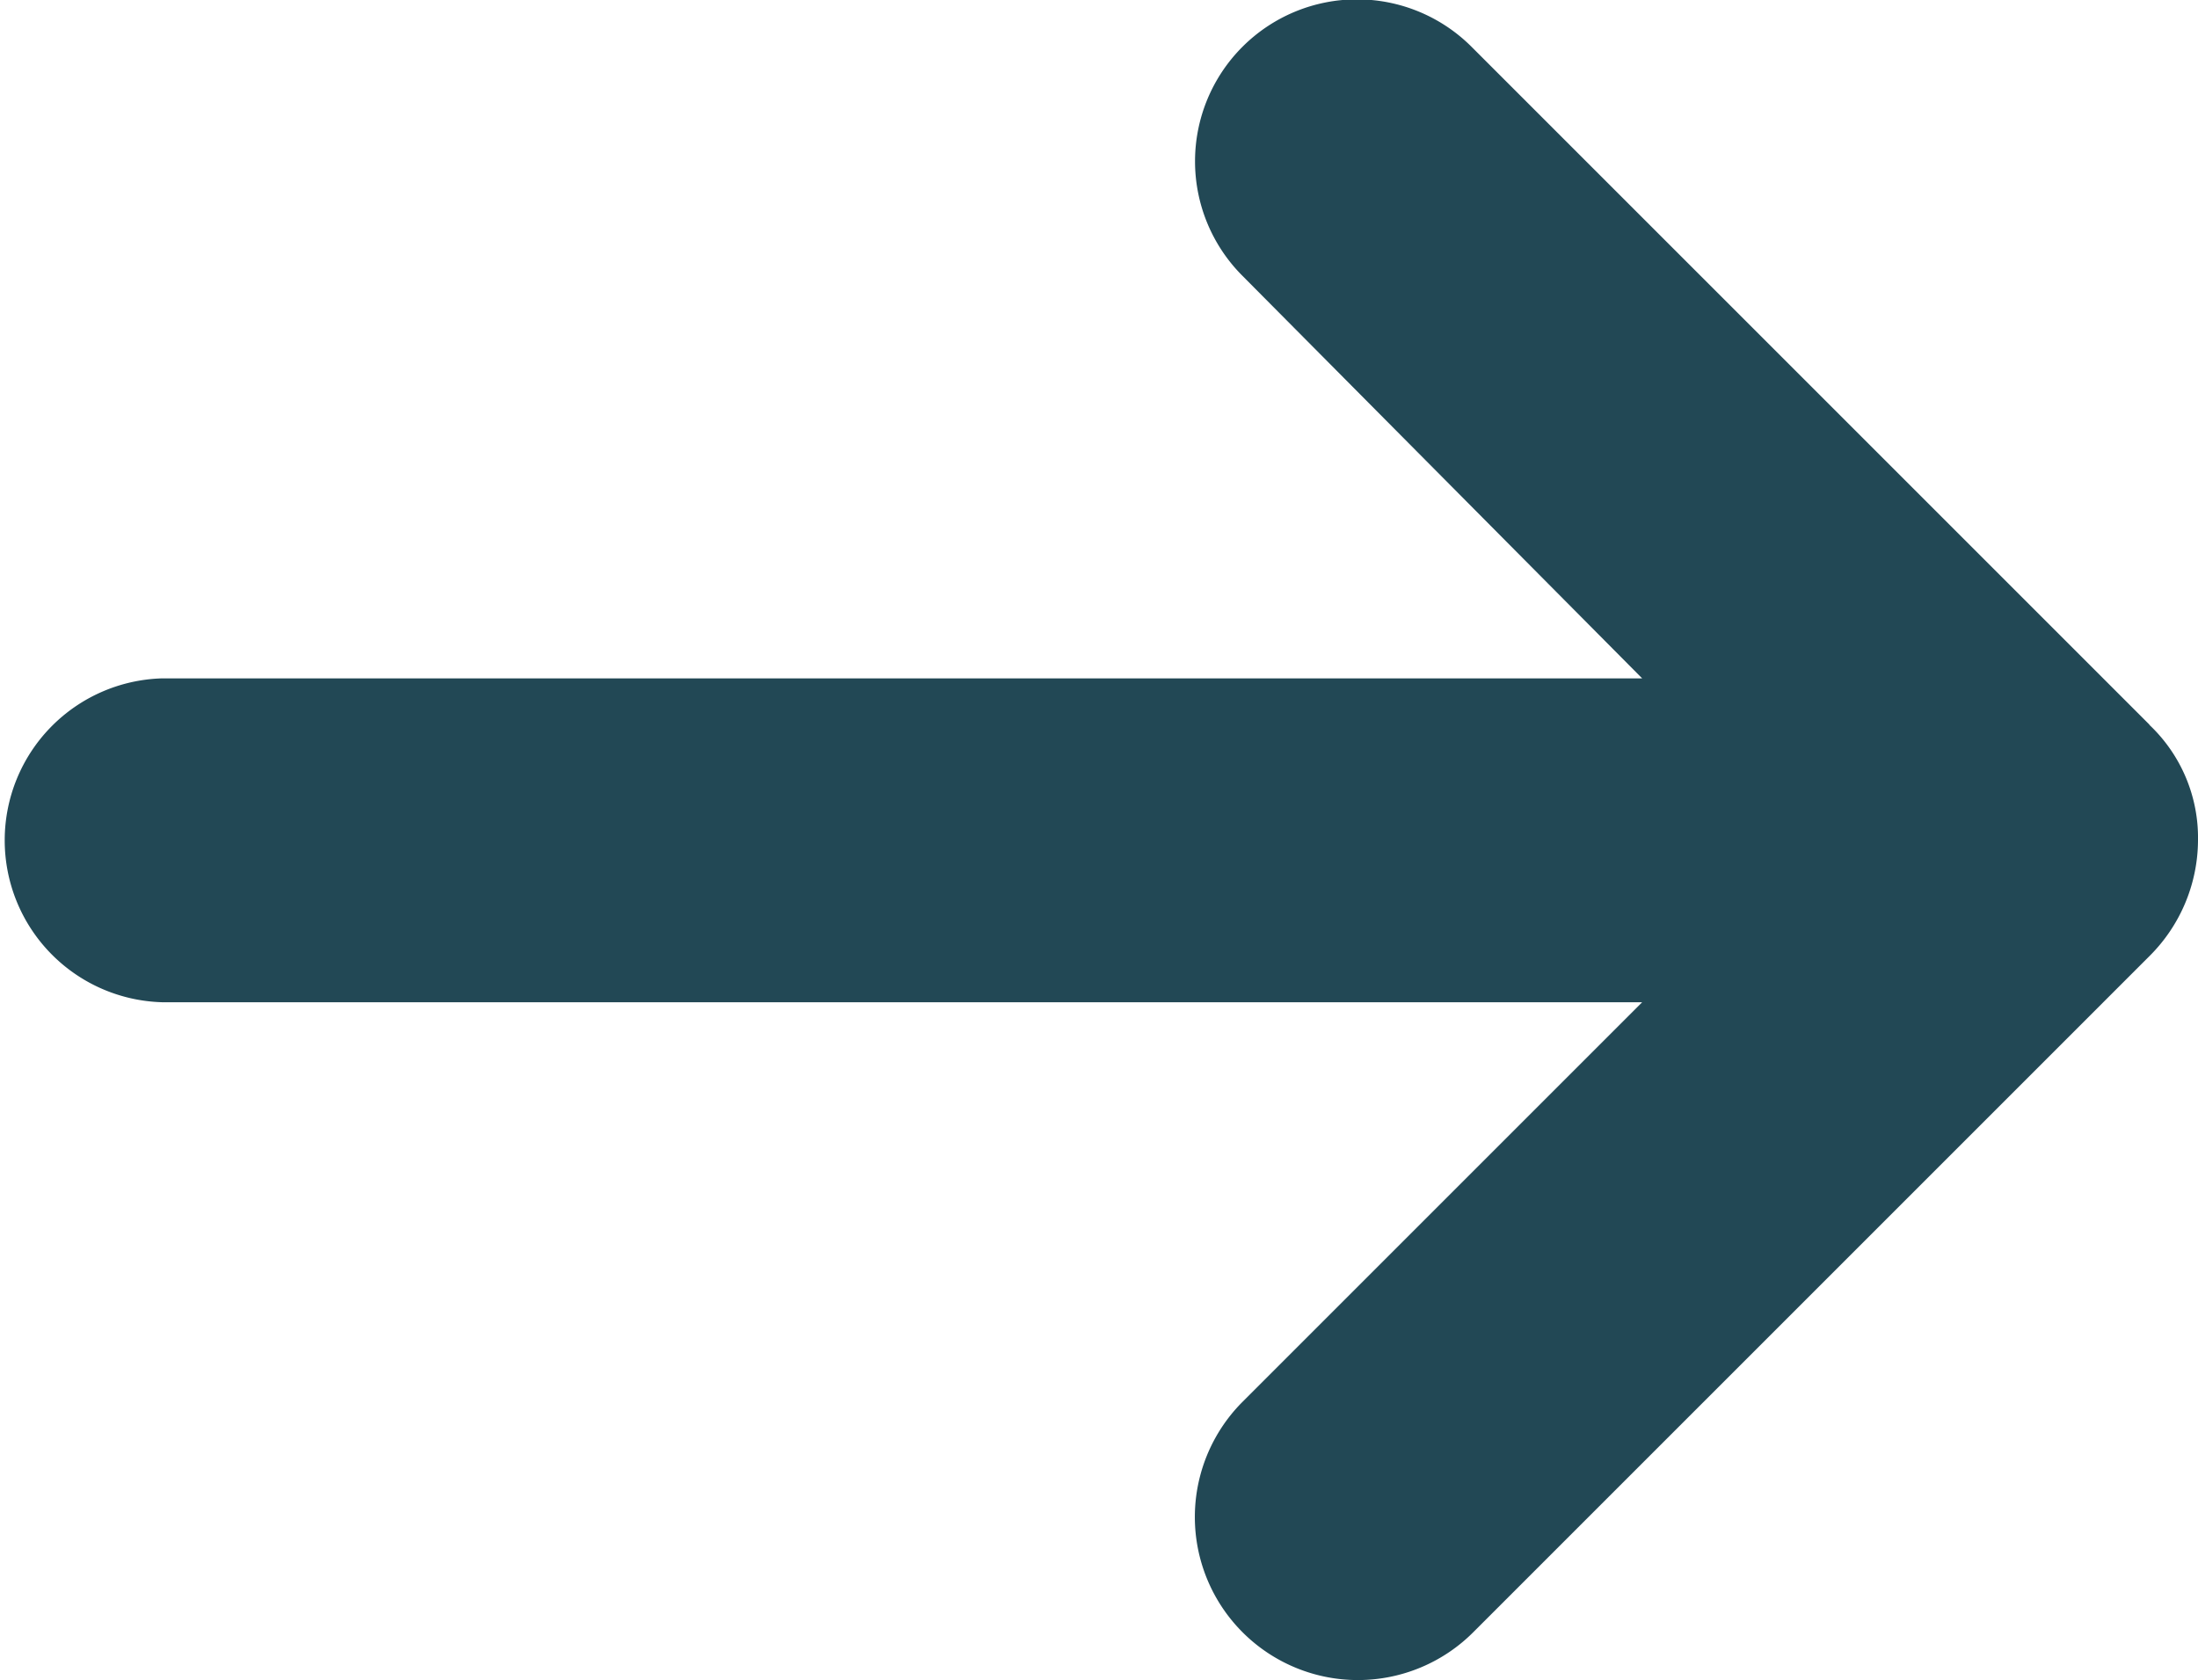 <svg xmlns="http://www.w3.org/2000/svg" width="16.063" height="12.28" viewBox="0 0 16.063 12.28">
  <g id="arrow-right" transform="translate(-15.937 -18)">
    <path id="np_arrow_1920806_000000" d="M18.207,18.971l-4.954-4.954a1.183,1.183,0,0,0-1.674,1.674L14.5,18.633H3.683a1.184,1.184,0,0,0,0,2.367H14.5l-2.925,2.925A1.19,1.19,0,1,0,13.27,25.6l4.937-4.937a1.2,1.2,0,0,0,.355-.845,1.136,1.136,0,0,0-.355-.845Z" transform="translate(13.438 4.325)" fill="#224855"/>
  </g>
</svg>
